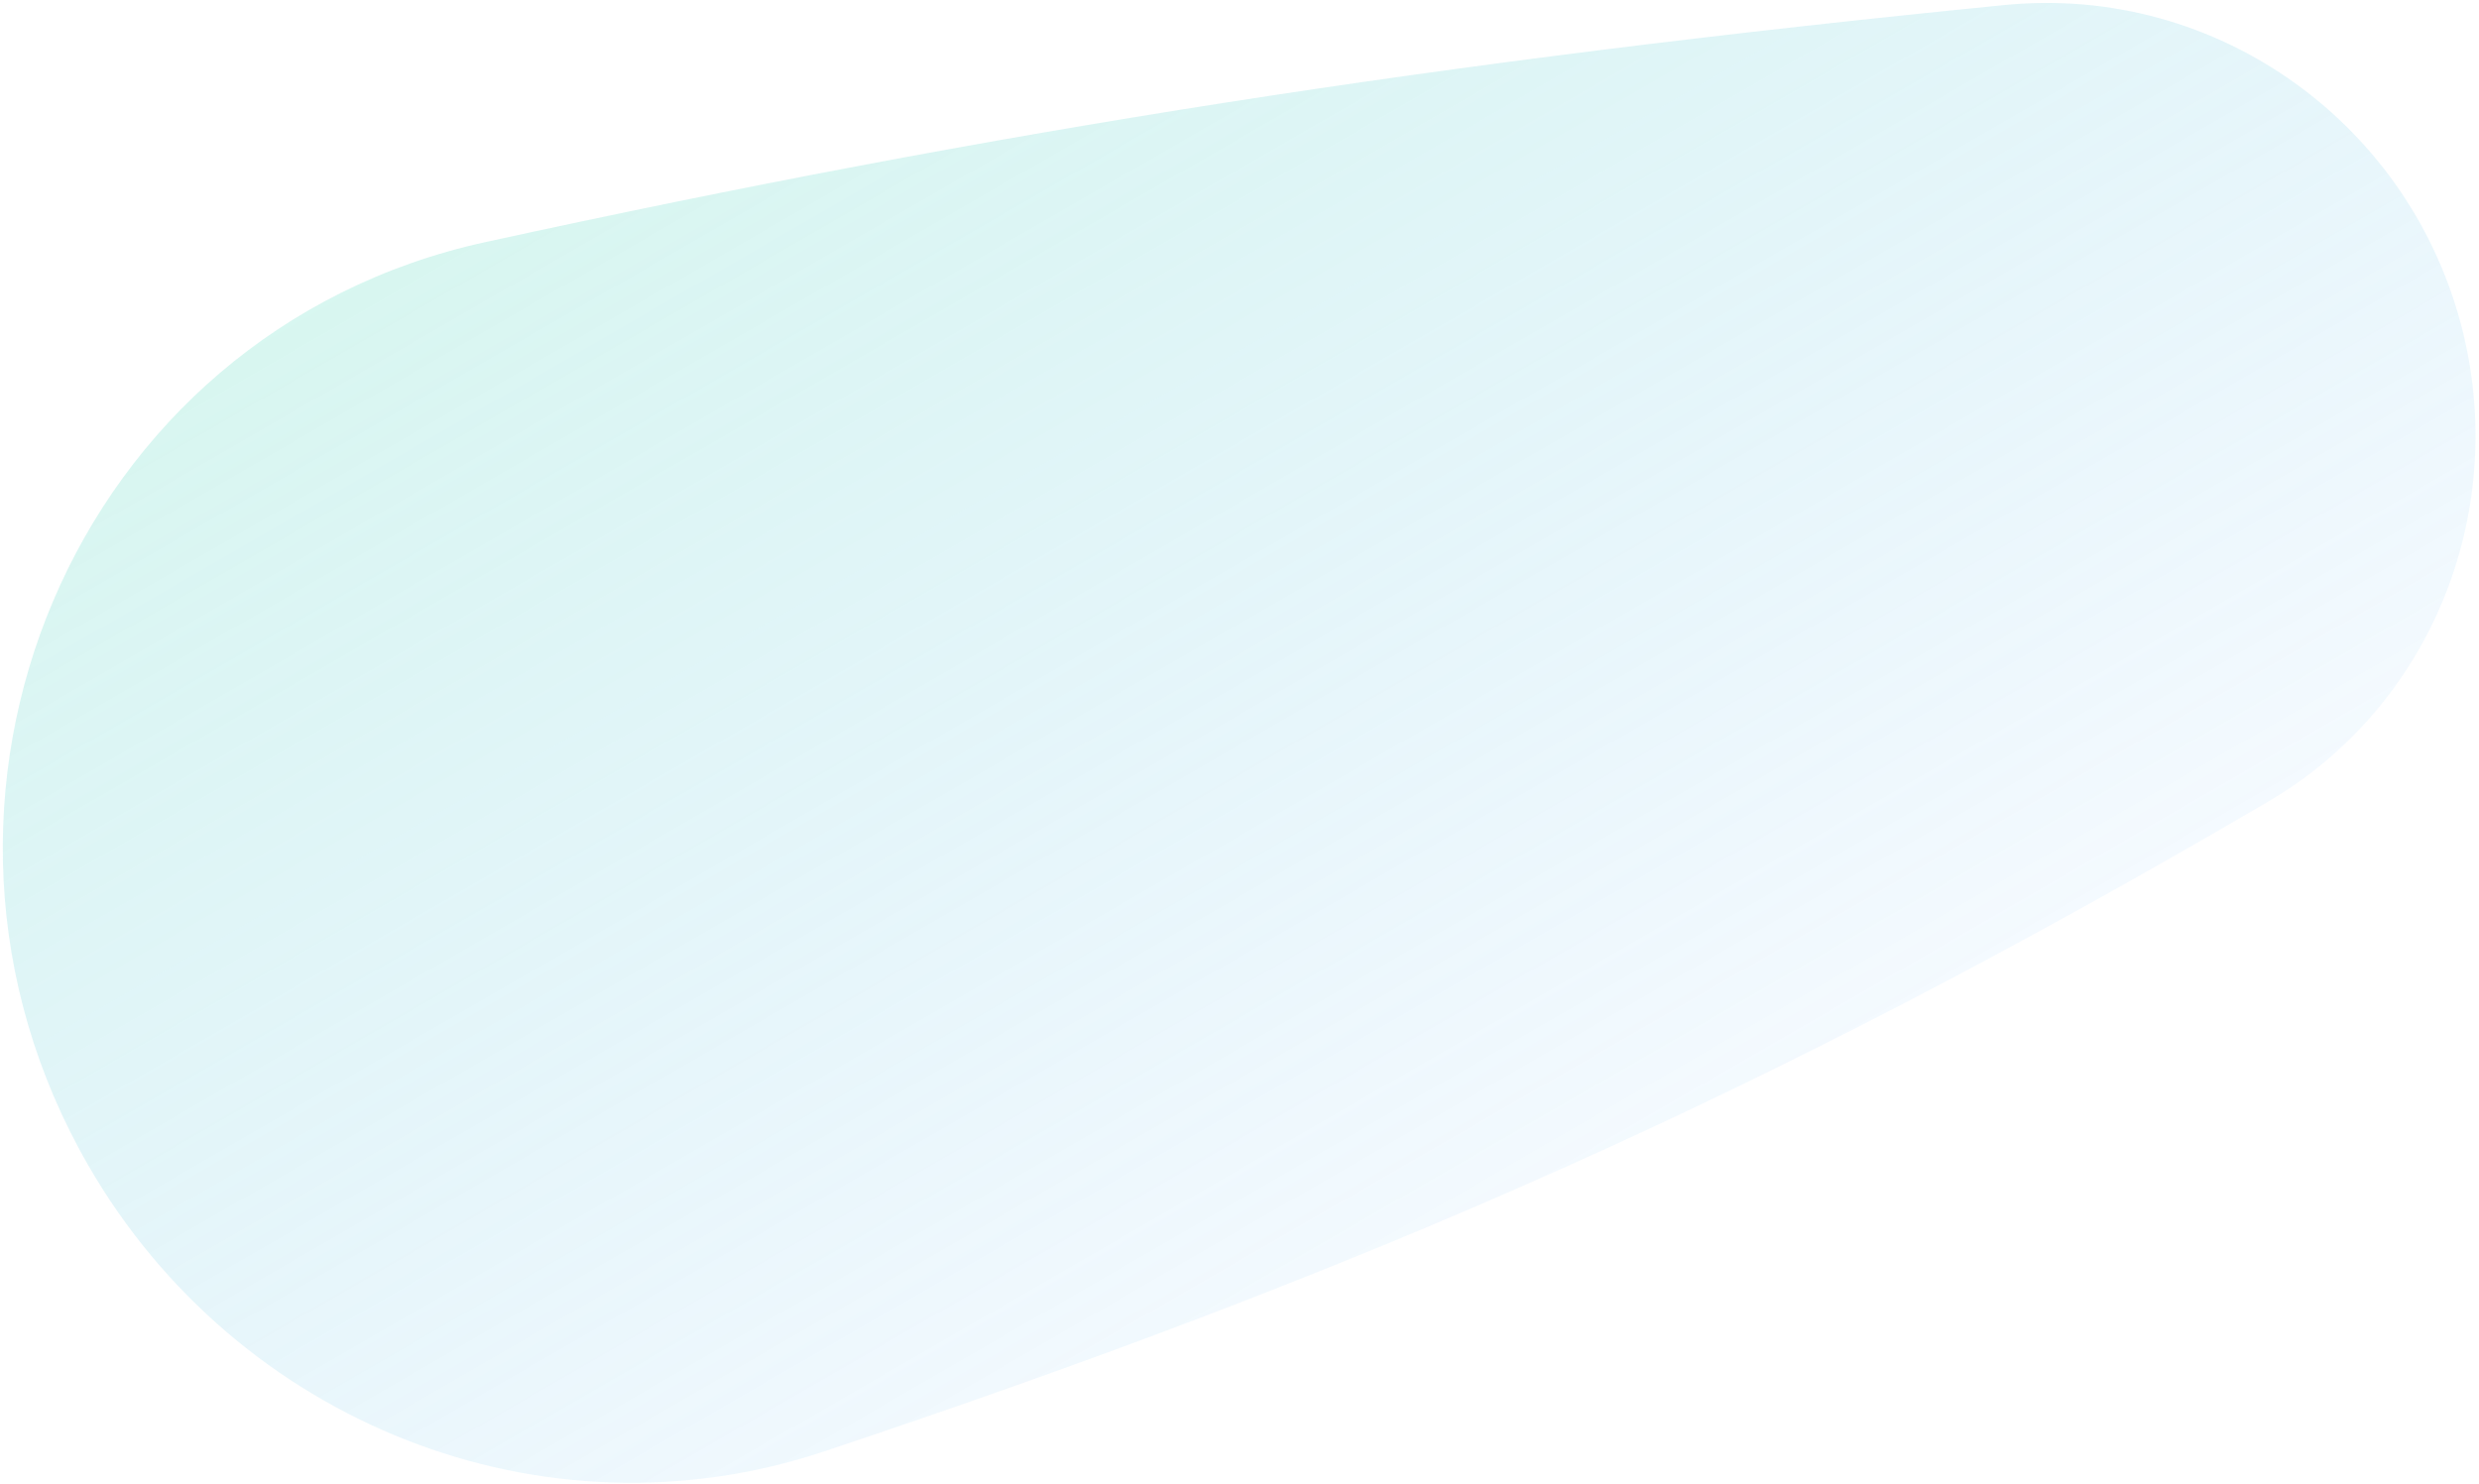 <?xml version="1.0" encoding="UTF-8"?> <svg xmlns="http://www.w3.org/2000/svg" width="688" height="412" fill="none"><path opacity=".3" d="M228.673 402.942c149.873-50.003 261.319-98.645 400.84-180.42 44.926-26.332 66.376-79.382 54.114-129.992-14.01-57.828-68.092-97.01-127.302-91.132-156.713 15.558-279.59 34.788-421.598 65.81C20.292 92.204-33.978 222.23 24.589 323.671c41.115 71.213 126.081 105.294 204.084 79.27z" fill="url(#paint0_linear)"></path><defs><linearGradient id="paint0_linear" x1="217.806" y1="-57.133" x2="440.915" y2="329.304" gradientUnits="userSpaceOnUse"><stop stop-color="#74E6C1"></stop><stop offset="1" stop-color="#45AAF2" stop-opacity=".2"></stop></linearGradient></defs></svg> 